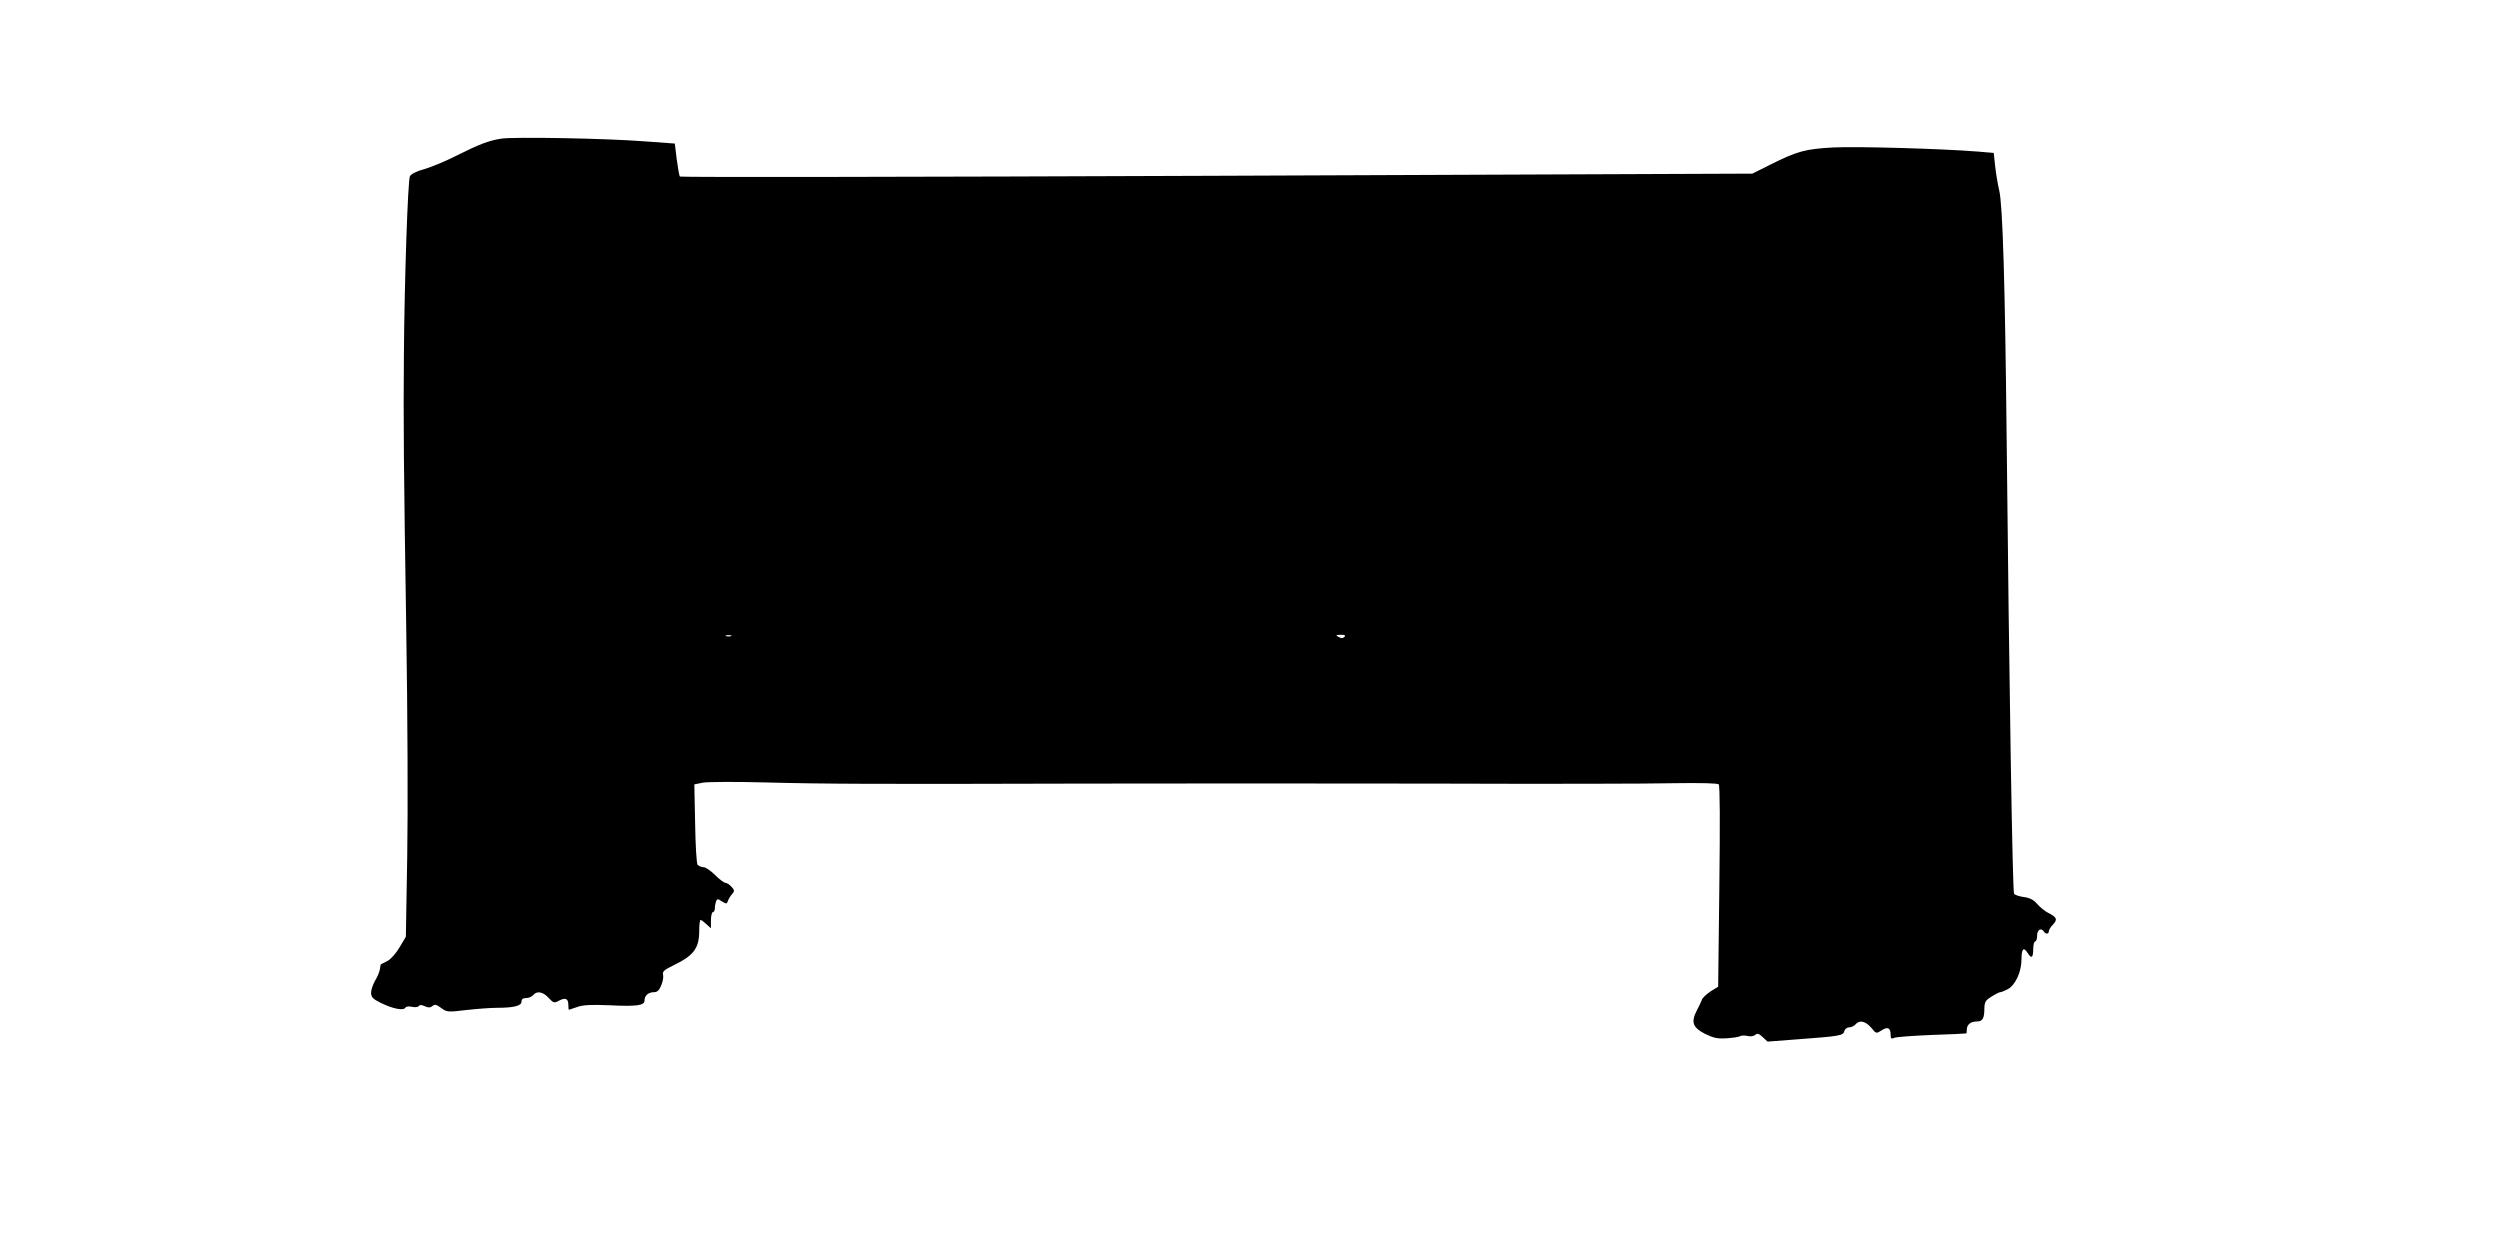 <?xml version="1.0" standalone="no"?>
<!DOCTYPE svg PUBLIC "-//W3C//DTD SVG 20010904//EN"
 "http://www.w3.org/TR/2001/REC-SVG-20010904/DTD/svg10.dtd">
<svg version="1.0" xmlns="http://www.w3.org/2000/svg"
 width="1280pt" height="640pt" viewBox="0 0 1280 640"
 preserveAspectRatio="xMidYMid meet">
<g transform="translate(0,640) scale(0.1,-0.1)"
fill="#000000" stroke="none">
<path d="M2565 5690 c-66 -11 -110 -28 -230 -88 -55 -28 -128 -58 -163 -68
-38 -10 -67 -25 -73 -36 -11 -20 -28 -531 -31 -908 -3 -352 -1 -581 12 -1410
7 -433 9 -930 5 -1165 l-7 -411 -32 -54 c-18 -31 -46 -62 -62 -70 -16 -8 -31
-16 -33 -17 -2 -1 -5 -13 -6 -26 -2 -12 -12 -38 -24 -57 -11 -19 -21 -47 -21
-62 0 -23 8 -32 48 -52 60 -30 117 -42 127 -26 4 7 18 9 35 5 15 -3 31 -2 34
4 5 7 15 7 31 -1 18 -8 28 -8 39 1 12 10 21 8 45 -10 29 -21 33 -22 131 -10
55 6 124 11 153 11 87 0 127 10 127 31 0 13 7 19 24 19 13 0 29 7 36 15 19 23
49 18 79 -14 25 -27 28 -28 54 -14 33 17 47 10 47 -23 0 -13 1 -24 3 -24 1 0
20 7 42 14 30 11 72 13 166 9 142 -7 179 -1 179 25 0 25 20 42 48 42 17 0 27
9 38 36 8 19 12 44 9 54 -5 15 6 25 58 50 99 48 127 86 127 174 0 31 3 56 7
56 4 0 17 -10 30 -22 l23 -21 0 41 c0 23 5 42 10 42 6 0 10 9 10 19 0 11 3 27
6 36 6 14 9 14 30 0 23 -14 25 -14 31 2 3 10 13 26 21 35 14 16 13 20 -3 38
-10 11 -24 20 -31 20 -7 0 -31 18 -53 40 -22 22 -48 40 -59 40 -11 0 -24 6
-30 12 -6 8 -11 98 -13 213 l-4 199 45 9 c25 4 167 5 315 1 310 -8 551 -9
1625 -6 426 1 1234 1 1795 0 561 -2 1118 -1 1238 2 135 2 221 0 227 -6 6 -6 7
-192 3 -523 l-6 -513 -39 -24 c-21 -14 -41 -33 -44 -42 -3 -9 -15 -34 -26 -55
-31 -60 -22 -87 41 -120 46 -22 64 -26 112 -23 32 2 63 7 69 11 6 4 23 4 37 1
14 -4 31 -2 39 5 12 10 20 7 39 -11 l25 -23 157 12 c217 16 230 19 236 42 3
11 14 19 25 19 11 0 25 7 32 15 20 24 51 17 80 -16 26 -32 26 -32 53 -15 31
21 47 14 47 -21 0 -20 3 -24 18 -17 9 5 96 11 192 15 96 3 176 7 178 8 1 0 2
9 2 19 0 26 20 42 51 42 30 0 39 15 39 68 1 31 6 41 36 59 20 13 40 23 45 23
6 0 23 7 38 15 39 20 71 88 71 153 0 55 11 66 32 32 19 -30 28 -24 28 20 0 22
5 40 10 40 6 0 10 14 10 30 0 30 21 42 35 20 9 -14 25 -13 25 2 0 6 9 22 21
34 25 26 20 38 -24 60 -18 9 -43 30 -57 46 -18 21 -37 31 -67 35 -24 3 -47 11
-51 17 -8 10 -25 1072 -38 2336 -8 780 -20 1191 -38 1265 -8 33 -17 90 -21
126 l-7 66 -82 7 c-188 15 -620 27 -740 21 -144 -8 -184 -19 -322 -88 l-92
-46 -2742 -11 c-1509 -6 -2746 -8 -2749 -4 -3 3 -10 42 -16 87 l-10 82 -150
11 c-203 16 -678 24 -740 14z m1178 -2547 c-7 -2 -19 -2 -25 0 -7 3 -2 5 12 5
14 0 19 -2 13 -5z m3140 -4 c-8 -8 -16 -8 -30 0 -16 9 -14 10 12 11 21 0 26
-3 18 -11z"/>
</g>
</svg>

